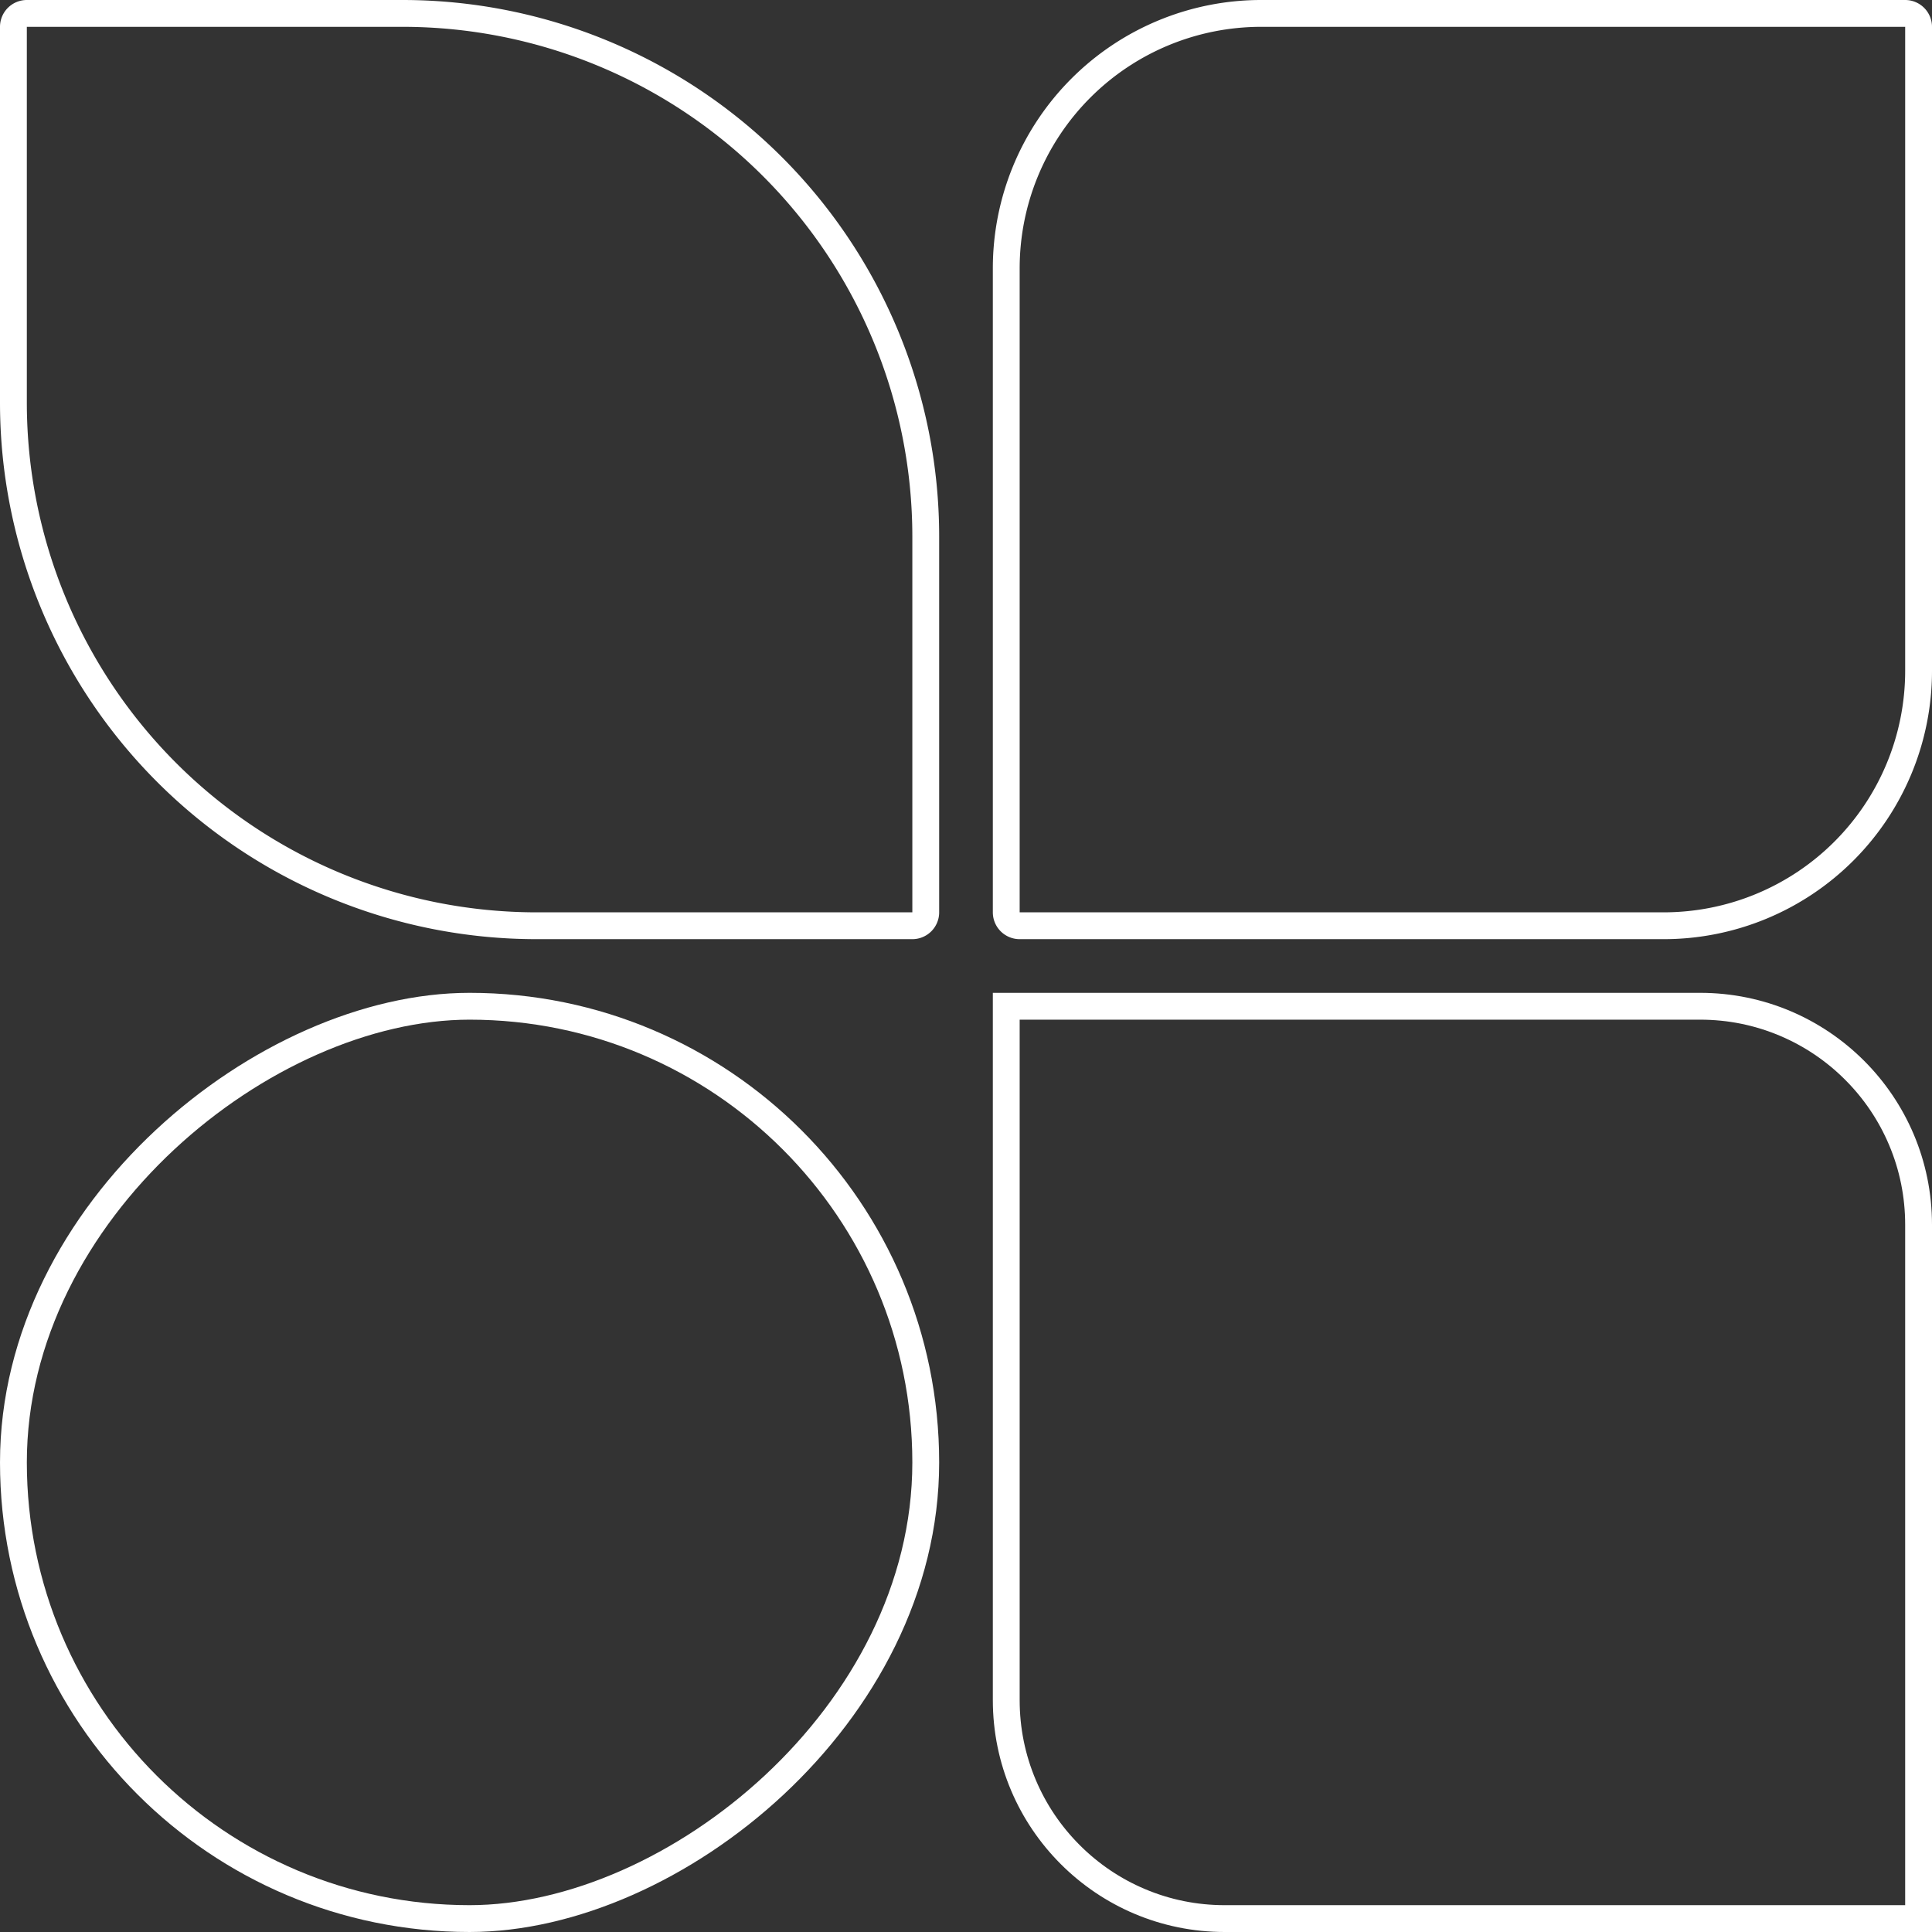 <svg viewBox="0 0 288 288" height="288" width="288" xmlns="http://www.w3.org/2000/svg">
  <rect x="0" y="0" width="288" height="288" fill="#333333" stroke="none"/>
  <g transform="translate(5798 -816) rotate(90)" id="Group_15492">
    <g stroke-width="4" stroke="#fff" fill="none" transform="translate(816 5510)" id="ITP00038">
      <path stroke="none" d="M0,0H100a40,40,0,0,1,40,40V140a0,0,0,0,1,0,0H40A40,40,0,0,1,0,100V0A0,0,0,0,1,0,0Z"></path>
      <path fill="none" d="M4,2h96a38,38,0,0,1,38,38v96a2,2,0,0,1-2,2H40A38,38,0,0,1,2,100V4A2,2,0,0,1,4,2Z"></path>
    </g>
    <g fill="none" transform="translate(964 5510)" id="ITP00038-2">
      <path stroke="none" d="M34.568,0H140V105.432A34.568,34.568,0,0,1,105.432,140H0V34.568A34.568,34.568,0,0,1,34.568,0Z"></path>
      <path fill="#fff" stroke="none" d="M 34.568 4 C 30.439 4 26.437 4.808 22.671 6.401 C 19.031 7.94 15.762 10.145 12.953 12.953 C 10.145 15.762 7.94 19.031 6.401 22.671 C 4.808 26.437 4 30.439 4 34.568 L 4 136 L 105.432 136 C 109.561 136 113.563 135.192 117.329 133.599 C 120.969 132.06 124.238 129.855 127.047 127.047 C 129.855 124.238 132.06 120.969 133.599 117.329 C 135.192 113.563 136 109.561 136 105.432 L 136 4 L 34.568 4 M 34.568 0 L 140 0 L 140 105.432 C 140 124.523 124.523 140 105.432 140 L 0 140 L 0 34.568 C 0 15.477 15.477 0 34.568 0 Z"></path>
    </g>
    <g stroke-width="4" stroke="#fff" fill="none" transform="translate(816 5658)" id="Rectangle_11331">
      <path stroke="none" d="M80,0h60a0,0,0,0,1,0,0V60a80,80,0,0,1-80,80H0a0,0,0,0,1,0,0V80A80,80,0,0,1,80,0Z"></path>
      <path fill="none" d="M80,2h56a2,2,0,0,1,2,2V60a78,78,0,0,1-78,78H4a2,2,0,0,1-2-2V80A78,78,0,0,1,80,2Z"></path>
    </g>
    <g stroke-width="4" stroke="#fff" fill="none" transform="translate(964 5658)" id="Rectangle_11333">
      <rect stroke="none" rx="70" height="140" width="140"></rect>
      <rect fill="none" rx="68" height="136" width="136" y="2" x="2"></rect>
    </g>
  </g>
</svg>
